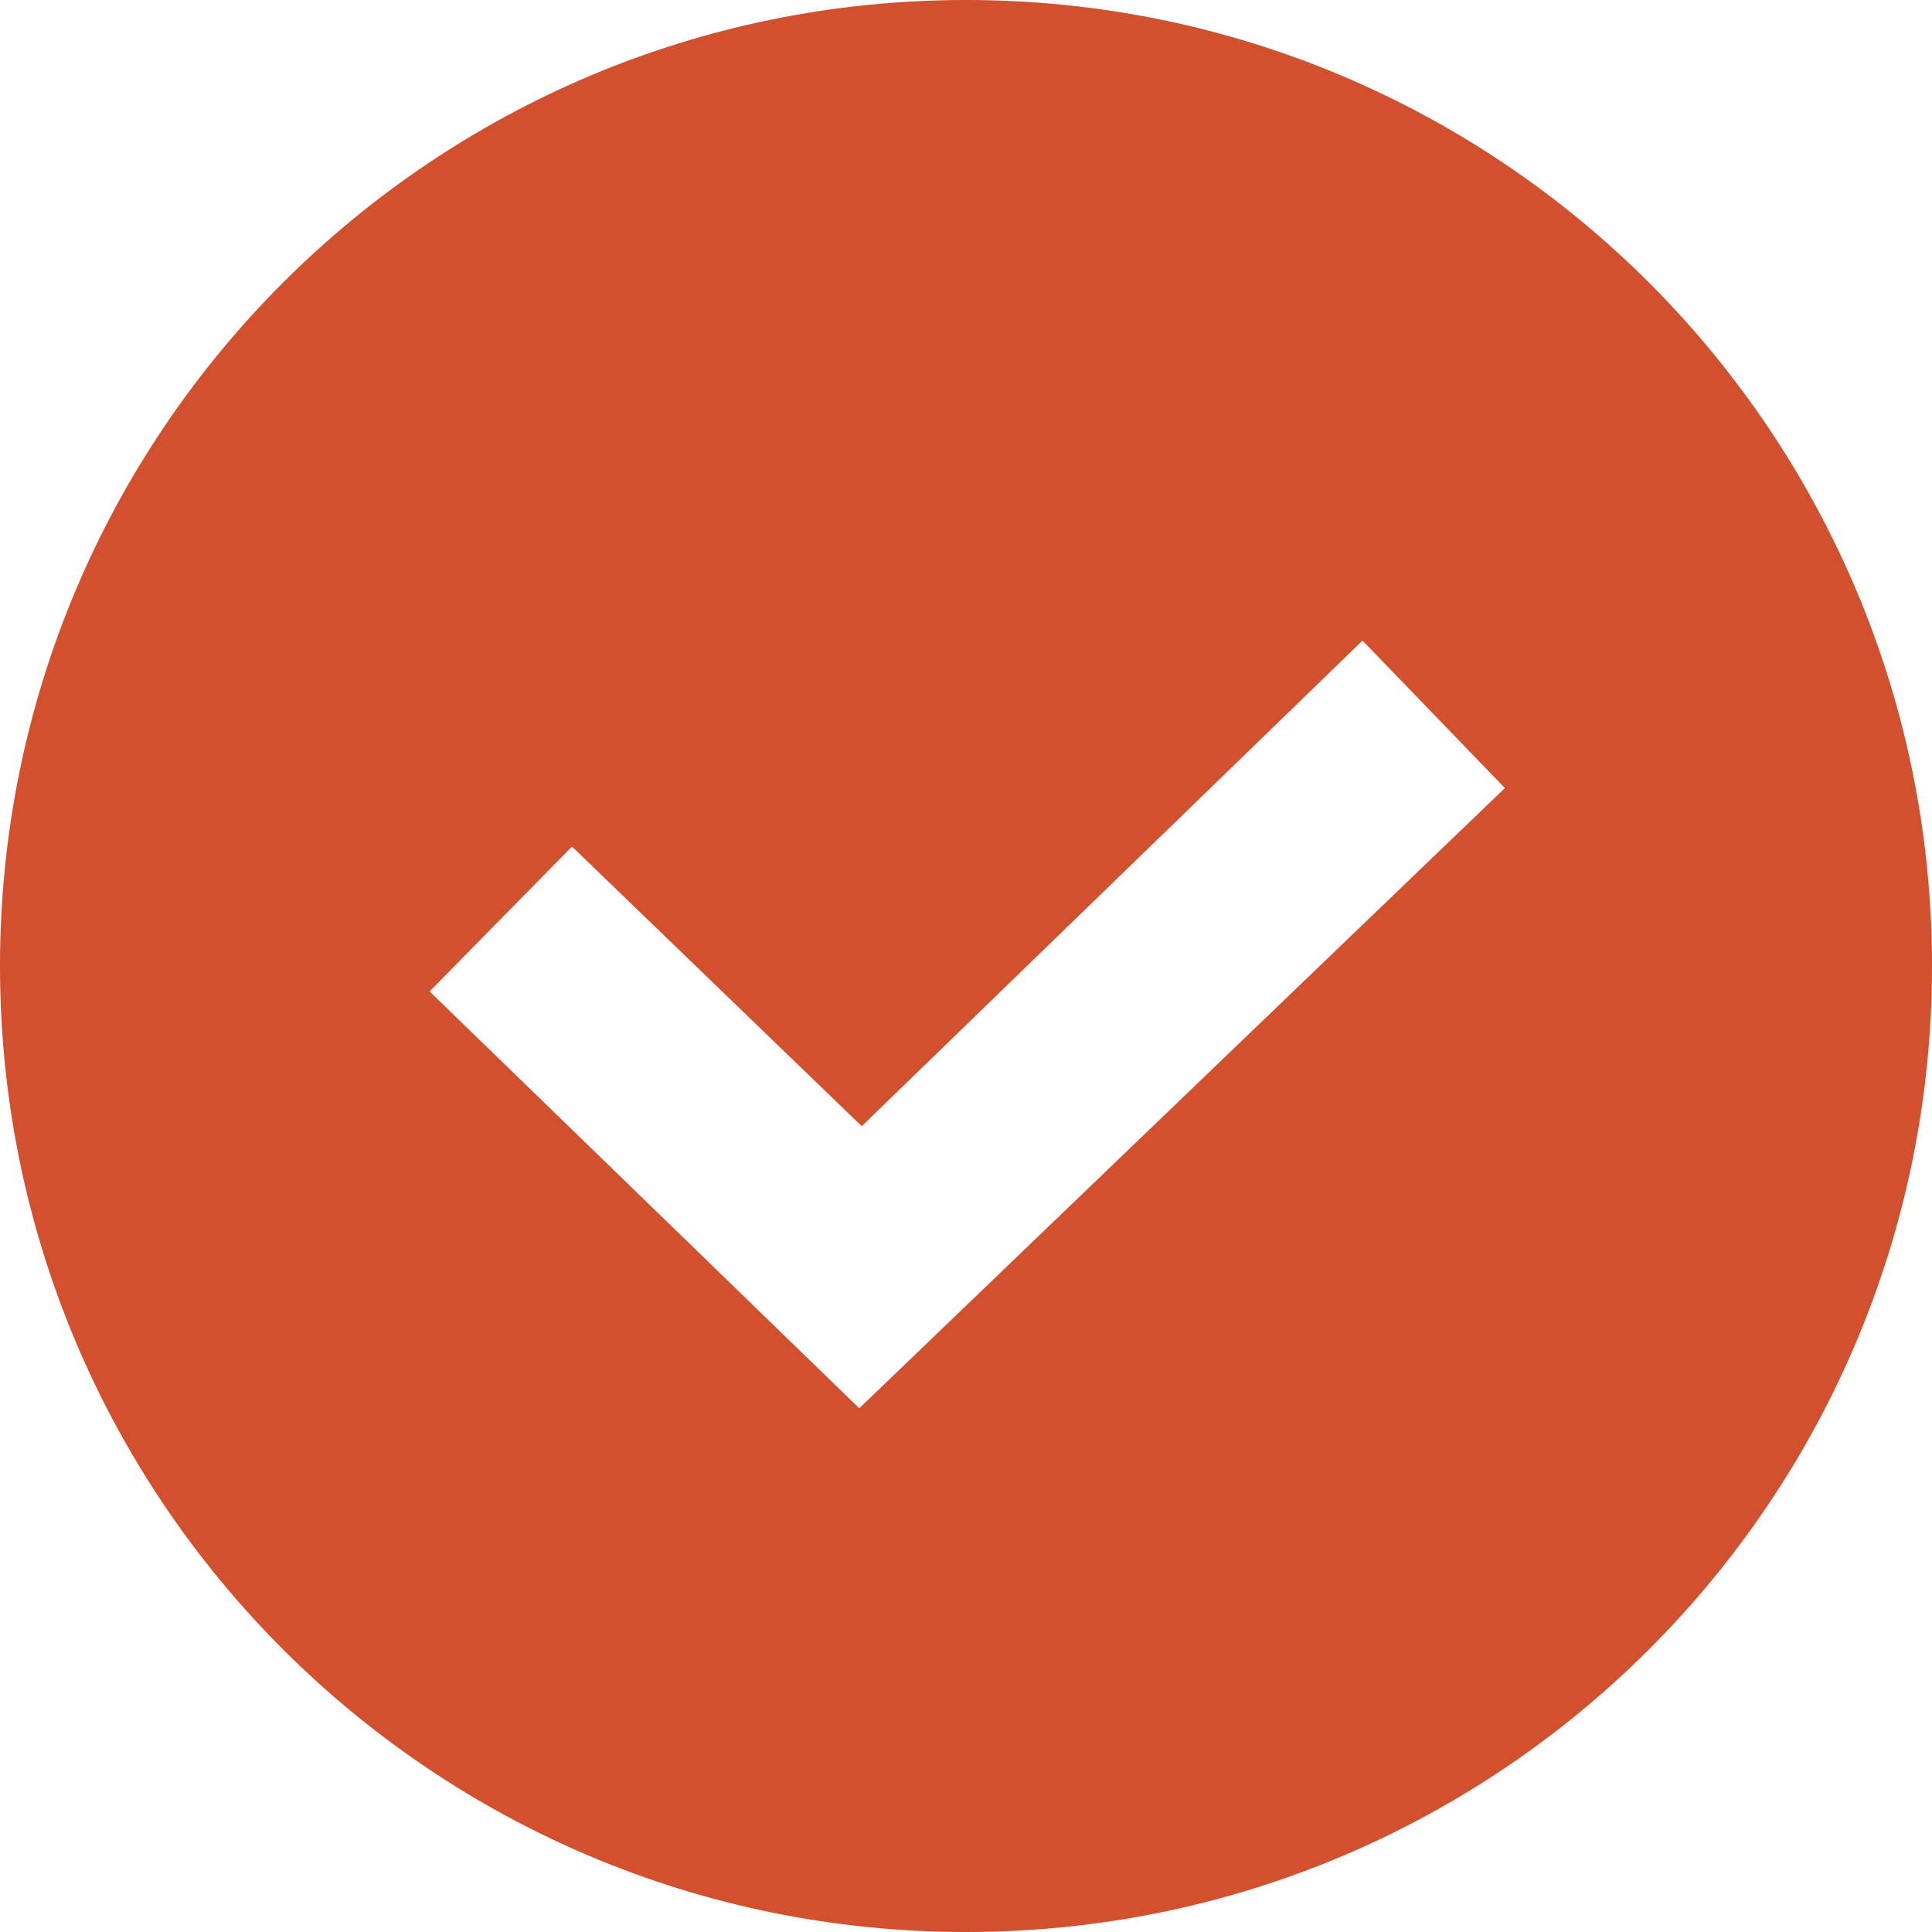<svg xmlns="http://www.w3.org/2000/svg" width="76" height="76" viewBox="0 0 76 76" fill="none"><path d="M38 0C17 0 0 17 0 38C0 59 17 76 38 76C59 76 76 59 76 38C76 17 59 0 38 0ZM33.801 55.398L16.899 39L22.5 33.301L33.898 44.301L53.597 25.199L59.199 31L33.801 55.398Z" fill="#D3502E"></path></svg>